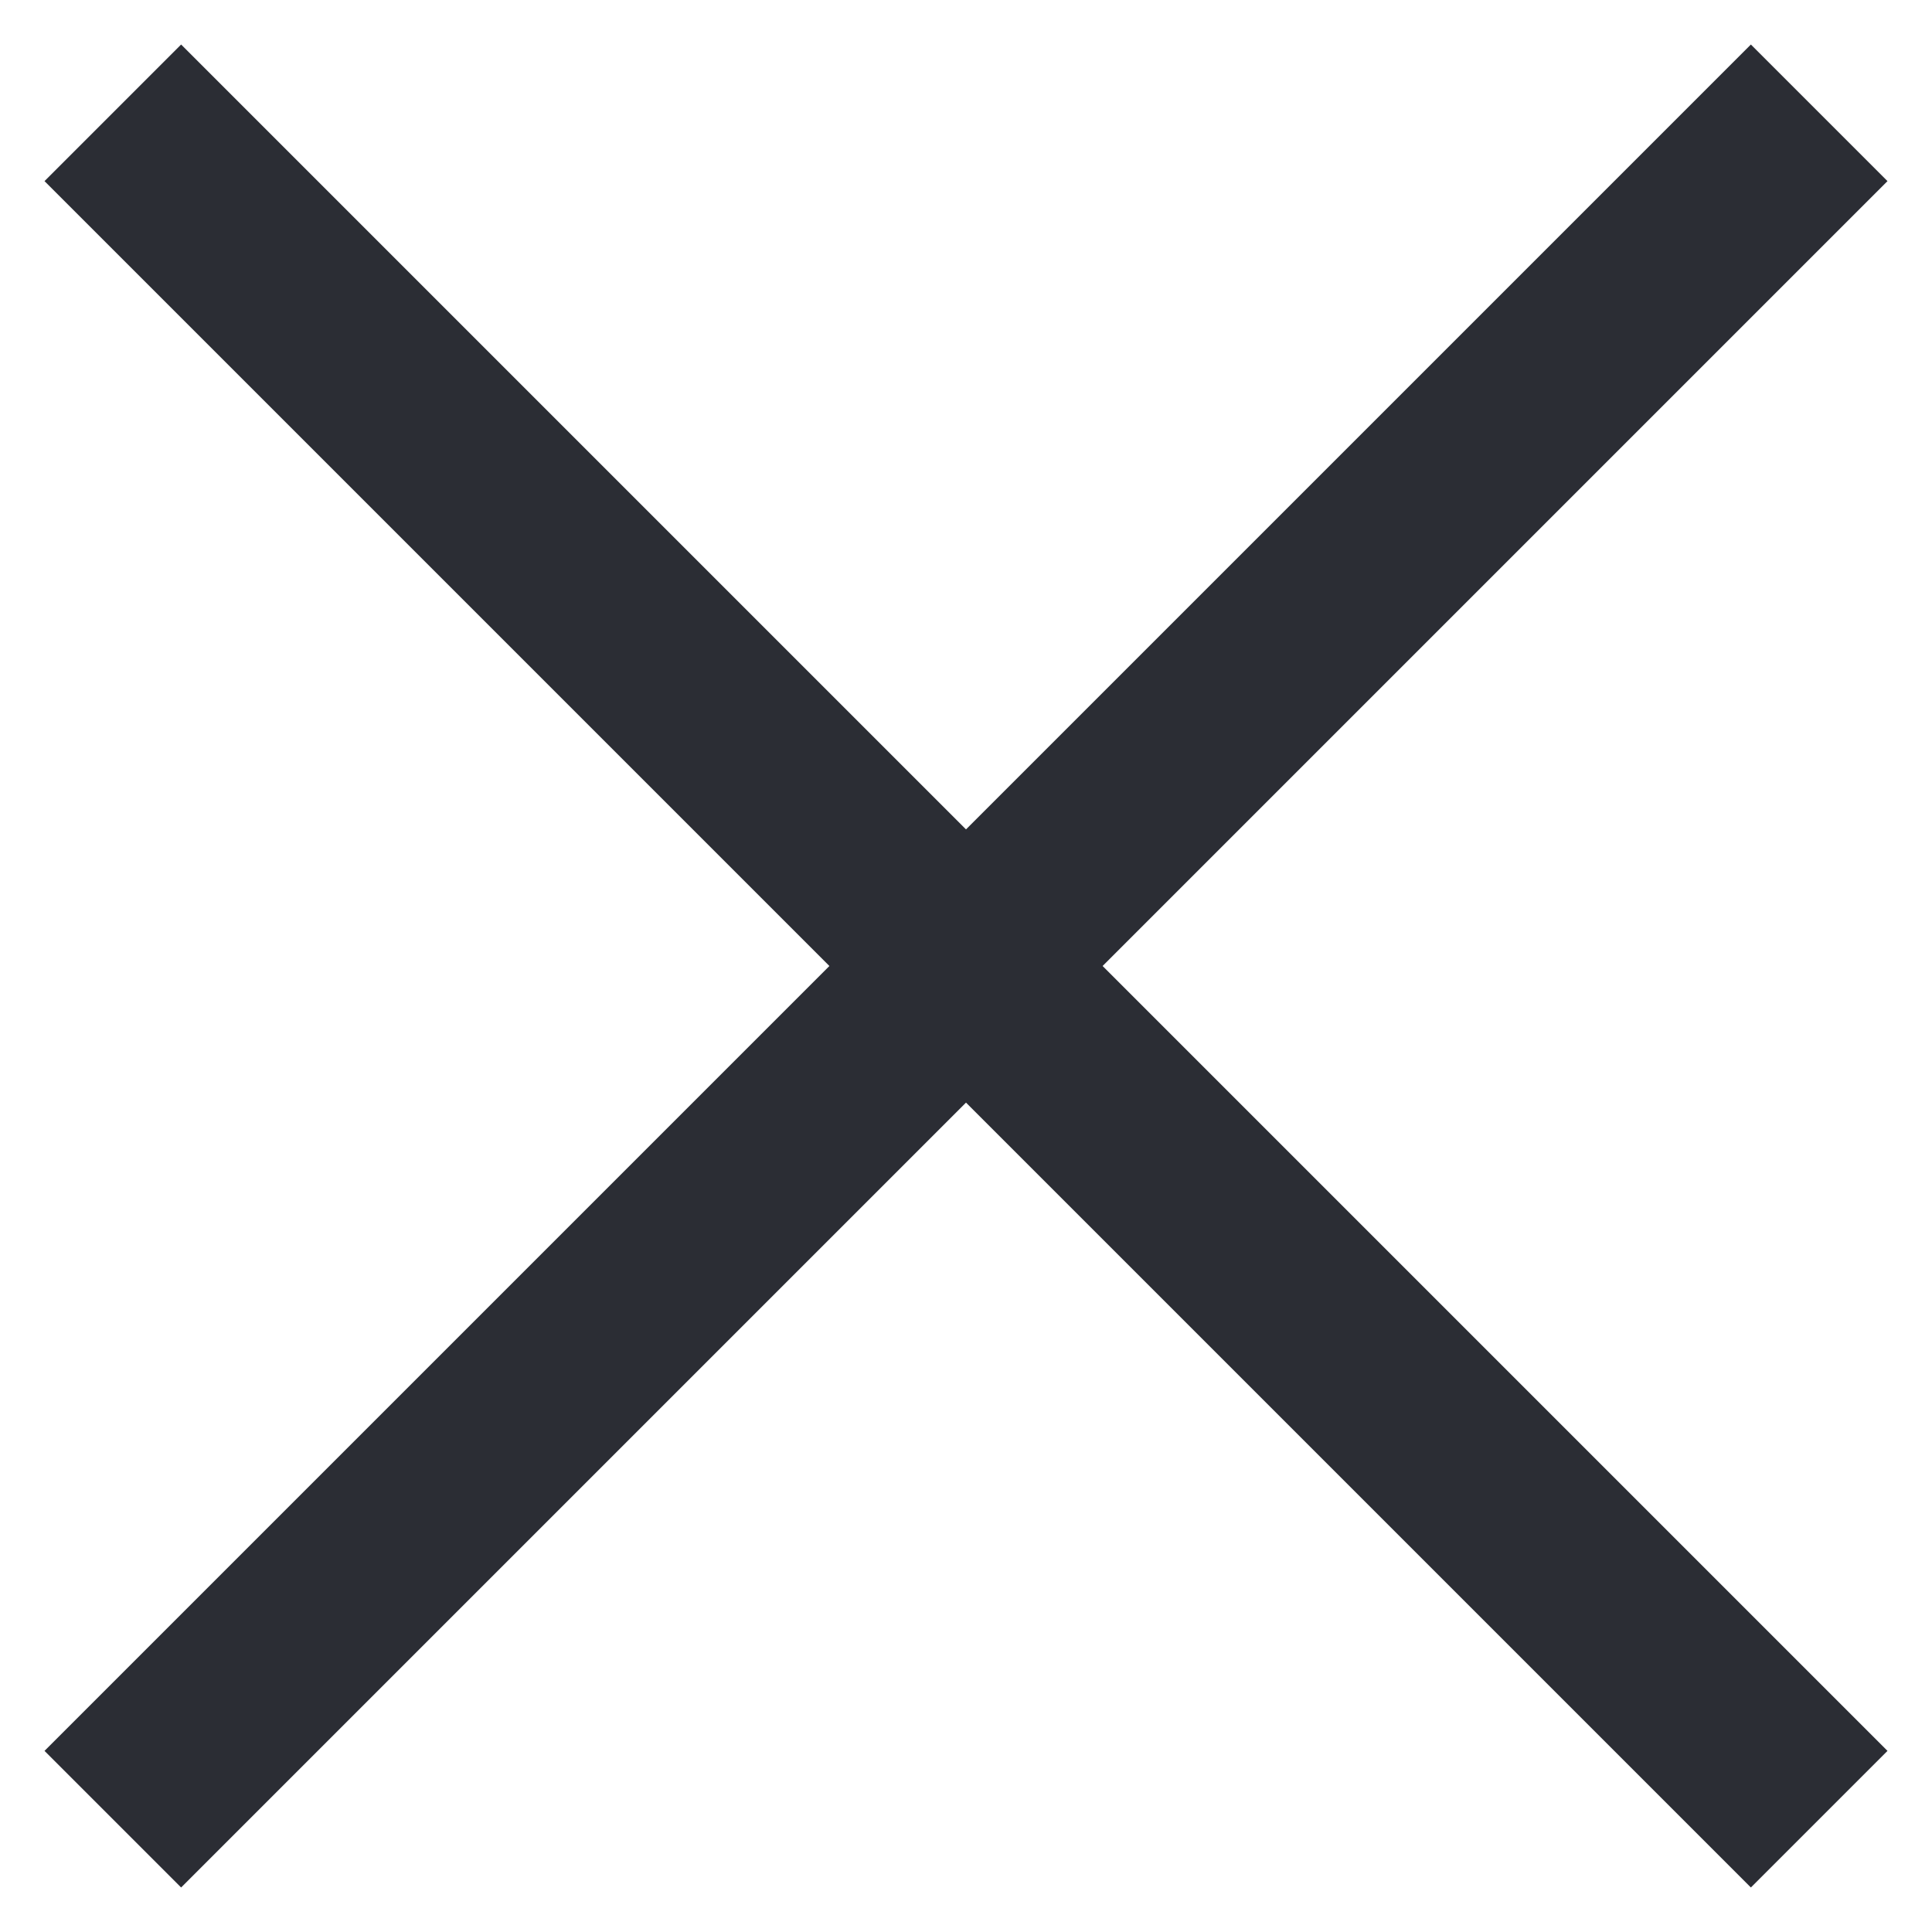 <svg width="20" height="20" viewBox="0 0 20 20" fill="none" xmlns="http://www.w3.org/2000/svg">
<path d="M1.875 1.875L10 10M18.125 18.125L10 10M10 10L1.875 18.125M10 10L18.125 1.875" stroke="#2B2D34" stroke-width="2" stroke-linecap="square"/>
</svg>
